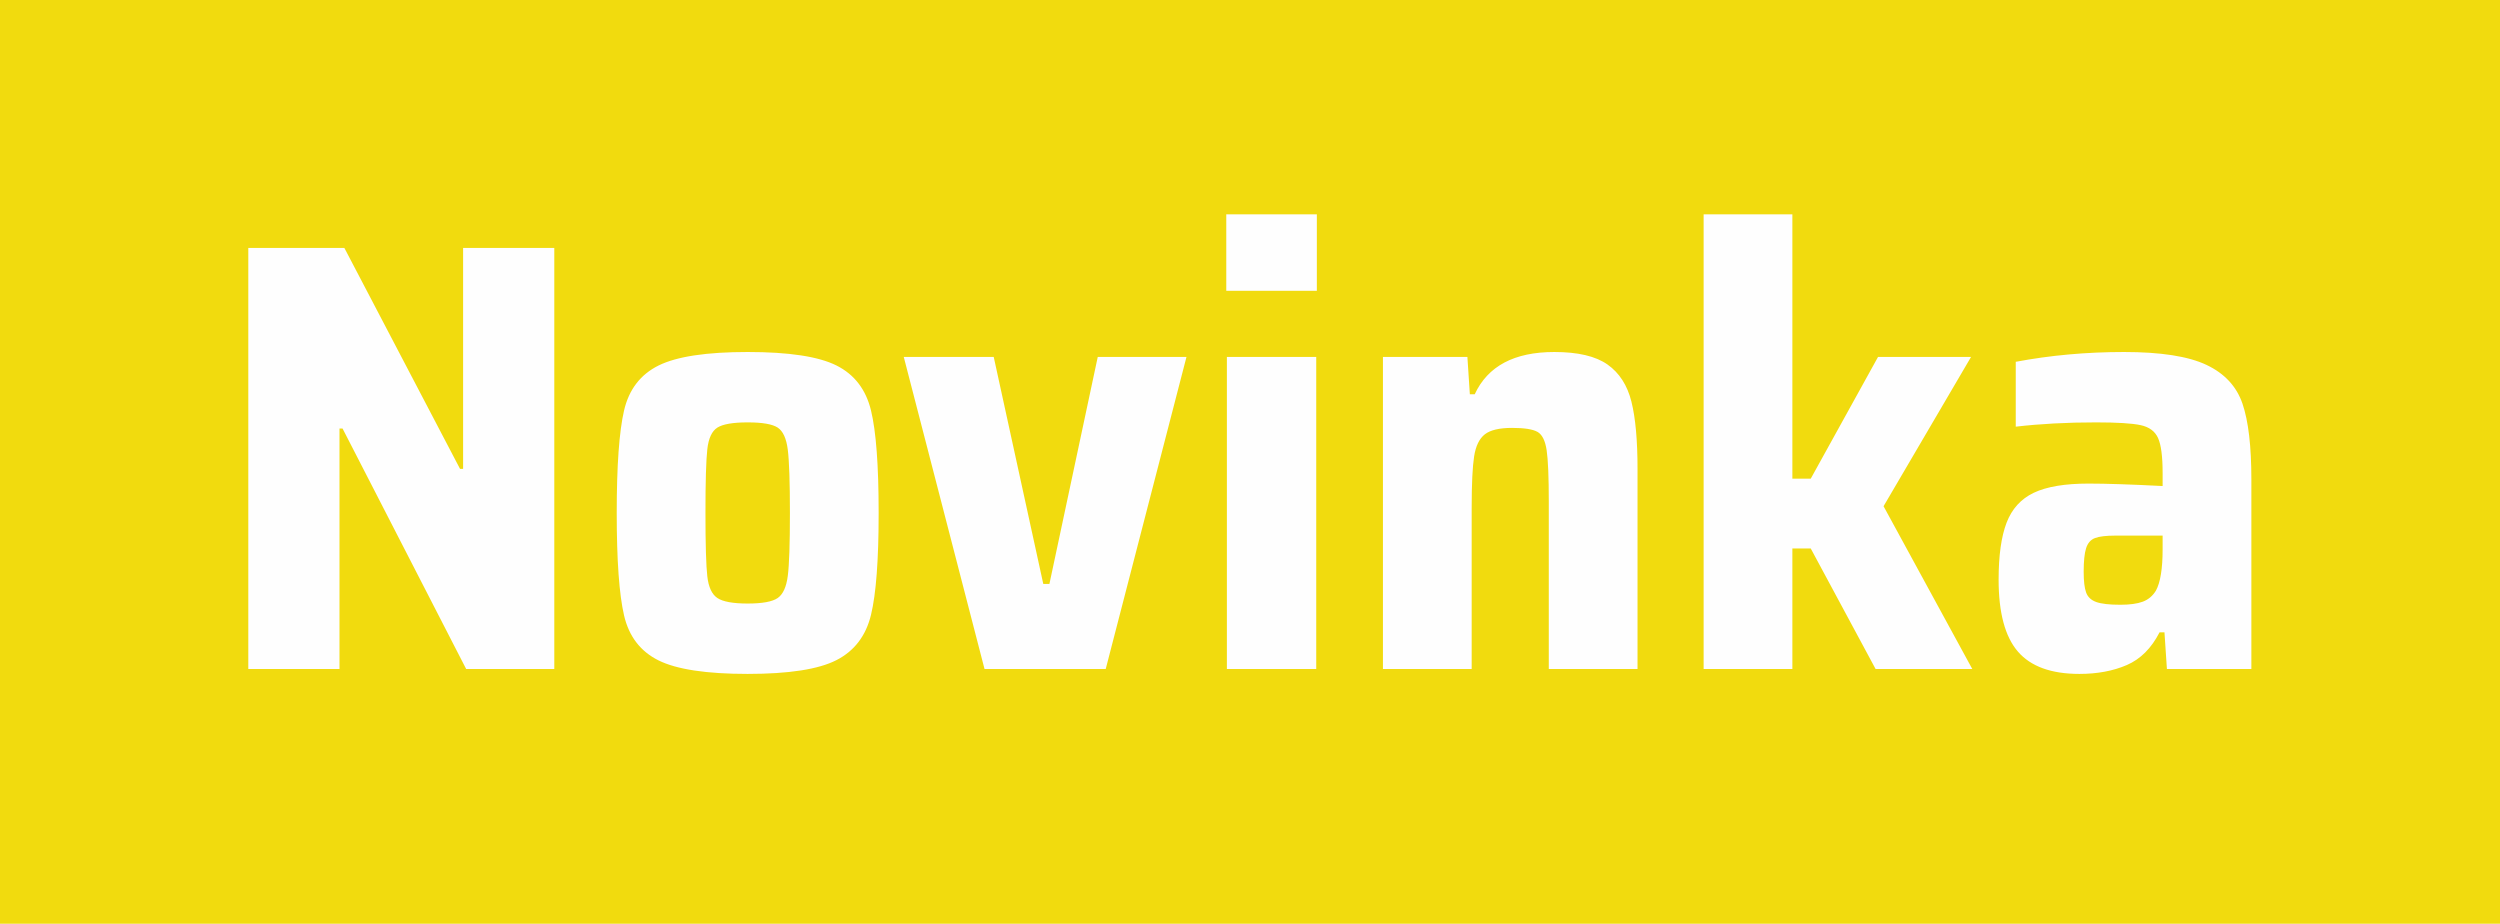 <?xml version="1.0" encoding="UTF-8"?>
<!DOCTYPE svg PUBLIC "-//W3C//DTD SVG 1.1//EN" "http://www.w3.org/Graphics/SVG/1.1/DTD/svg11.dtd">
<!-- Creator: CorelDRAW X7 -->
<svg xmlns="http://www.w3.org/2000/svg" xml:space="preserve" width="2.24367E+006px" height="829028px" version="1.1" style="shape-rendering:geometricPrecision; text-rendering:geometricPrecision; image-rendering:optimizeQuality; fill-rule:evenodd; clip-rule:evenodd"
viewBox="0 0 1322012 488450"
 xmlns:xlink="http://www.w3.org/1999/xlink">
 <defs>
  <style type="text/css">
   <![CDATA[
    .fil0 {fill:#F1DB0E}
    .fil1 {fill:#FEFEFE;fill-rule:nonzero}
   ]]>
  </style>
 </defs>
 <g id="Vrstva_x0020_1">
  <rect class="fil0" width="1322012" height="488450"/>
  <path class="fil1" d="M246512 353766l-65371 -127185 -1619 0 0 127185 -48220 0 0 -222655 50809 0 61166 116830 1618 0 0 -116830 48220 0 0 222655 -46603 0zm148870 2589c-21791,0 -37487,-2373 -47088,-7119 -9601,-4747 -15695,-12676 -18285,-23787 -2589,-11111 -3883,-29180 -3883,-54207 0,-25027 1294,-43097 3883,-54208 2590,-11111 8684,-19040 18285,-23786 9601,-4748 25297,-7121 47088,-7121 21791,0 37432,2373 46926,7121 9493,4746 15588,12675 18284,23786 2697,11111 4045,29181 4045,54208 0,24811 -1348,42772 -4045,53883 -2696,11112 -8791,19094 -18284,23948 -9494,4856 -25135,7282 -46926,7282zm0 -37217c7766,0 13053,-971 15857,-2912 2805,-1942 4586,-5826 5340,-11651 755,-5825 1133,-16936 1133,-33333 0,-16397 -378,-27563 -1133,-33495 -754,-5934 -2535,-9818 -5340,-11652 -2804,-1833 -8091,-2750 -15857,-2750 -7767,0 -13107,917 -16019,2750 -2914,1834 -4693,5663 -5340,11489 -648,5826 -972,17044 -972,33658 0,16612 324,27777 972,33495 647,5717 2426,9547 5340,11489 2912,1941 8252,2912 16019,2912zm125243 34628l-42718 -165049 47574 0 26213 120065 3237 0 25566 -120065 46925 0 -42718 165049 -64079 0zm127834 -200001l0 -40454 47897 0 0 40454 -47897 0zm323 200001l0 -165049 47249 0 0 165049 -47249 0zm170227 -88350c0,-13161 -377,-22276 -1132,-27346 -755,-5070 -2373,-8307 -4854,-9710 -2482,-1401 -6959,-2103 -13431,-2103 -6688,0 -11489,1133 -14401,3398 -2912,2266 -4801,6150 -5664,11651 -863,5502 -1295,14509 -1295,27023l0 85437 -46925 0 0 -165049 44660 0 1295 19741 2589 0c6904,-14887 20928,-22331 42071,-22331 12514,0 21899,2212 28156,6635 6257,4423 10463,10949 12621,19579 2158,8631 3237,20497 3237,35600l0 105825 -46927 0 0 -88350zm172818 88350l-34305 -63754 -9710 0 0 63754 -46925 0 0 -240455 46925 0 0 139808 9710 0 35598 -64402 49192 0 -46279 78964 46926 86085 -51132 0zm107767 2589c-14886,0 -25729,-3937 -32524,-11813 -6796,-7874 -10194,-20549 -10194,-38026 0,-12728 1402,-22761 4206,-30097 2806,-7335 7606,-12620 14402,-15857 6796,-3236 16451,-4855 28964,-4855 9277,0 22331,432 39160,1295l0 -6796c0,-8846 -809,-15049 -2428,-18609 -1618,-3560 -4693,-5826 -9224,-6796 -4529,-971 -12405,-1456 -23624,-1456 -15319,0 -29450,755 -42394,2265l0 -34304c18338,-3453 37432,-5179 57281,-5179 19418,0 33927,2265 43528,6796 9600,4531 15965,11382 19094,20551 3128,9169 4692,22492 4692,39968l0 100324 -44660 0 -1295 -19418 -2588 0c-4316,8415 -10087,14186 -17314,17315 -7228,3128 -15589,4692 -25082,4692zm21684 -36570c4962,0 8899,-539 11811,-1618 2914,-1078 5232,-3020 6959,-5825 2373,-4315 3560,-11650 3560,-22007l0 -7119 -24919 0c-4964,0 -8577,431 -10843,1295 -2265,862 -3829,2642 -4692,5338 -863,2698 -1295,6851 -1295,12460 0,4963 432,8630 1295,11004 863,2373 2644,4046 5340,5016 2697,971 6958,1456 12784,1456z"/>
 </g>
</svg>
